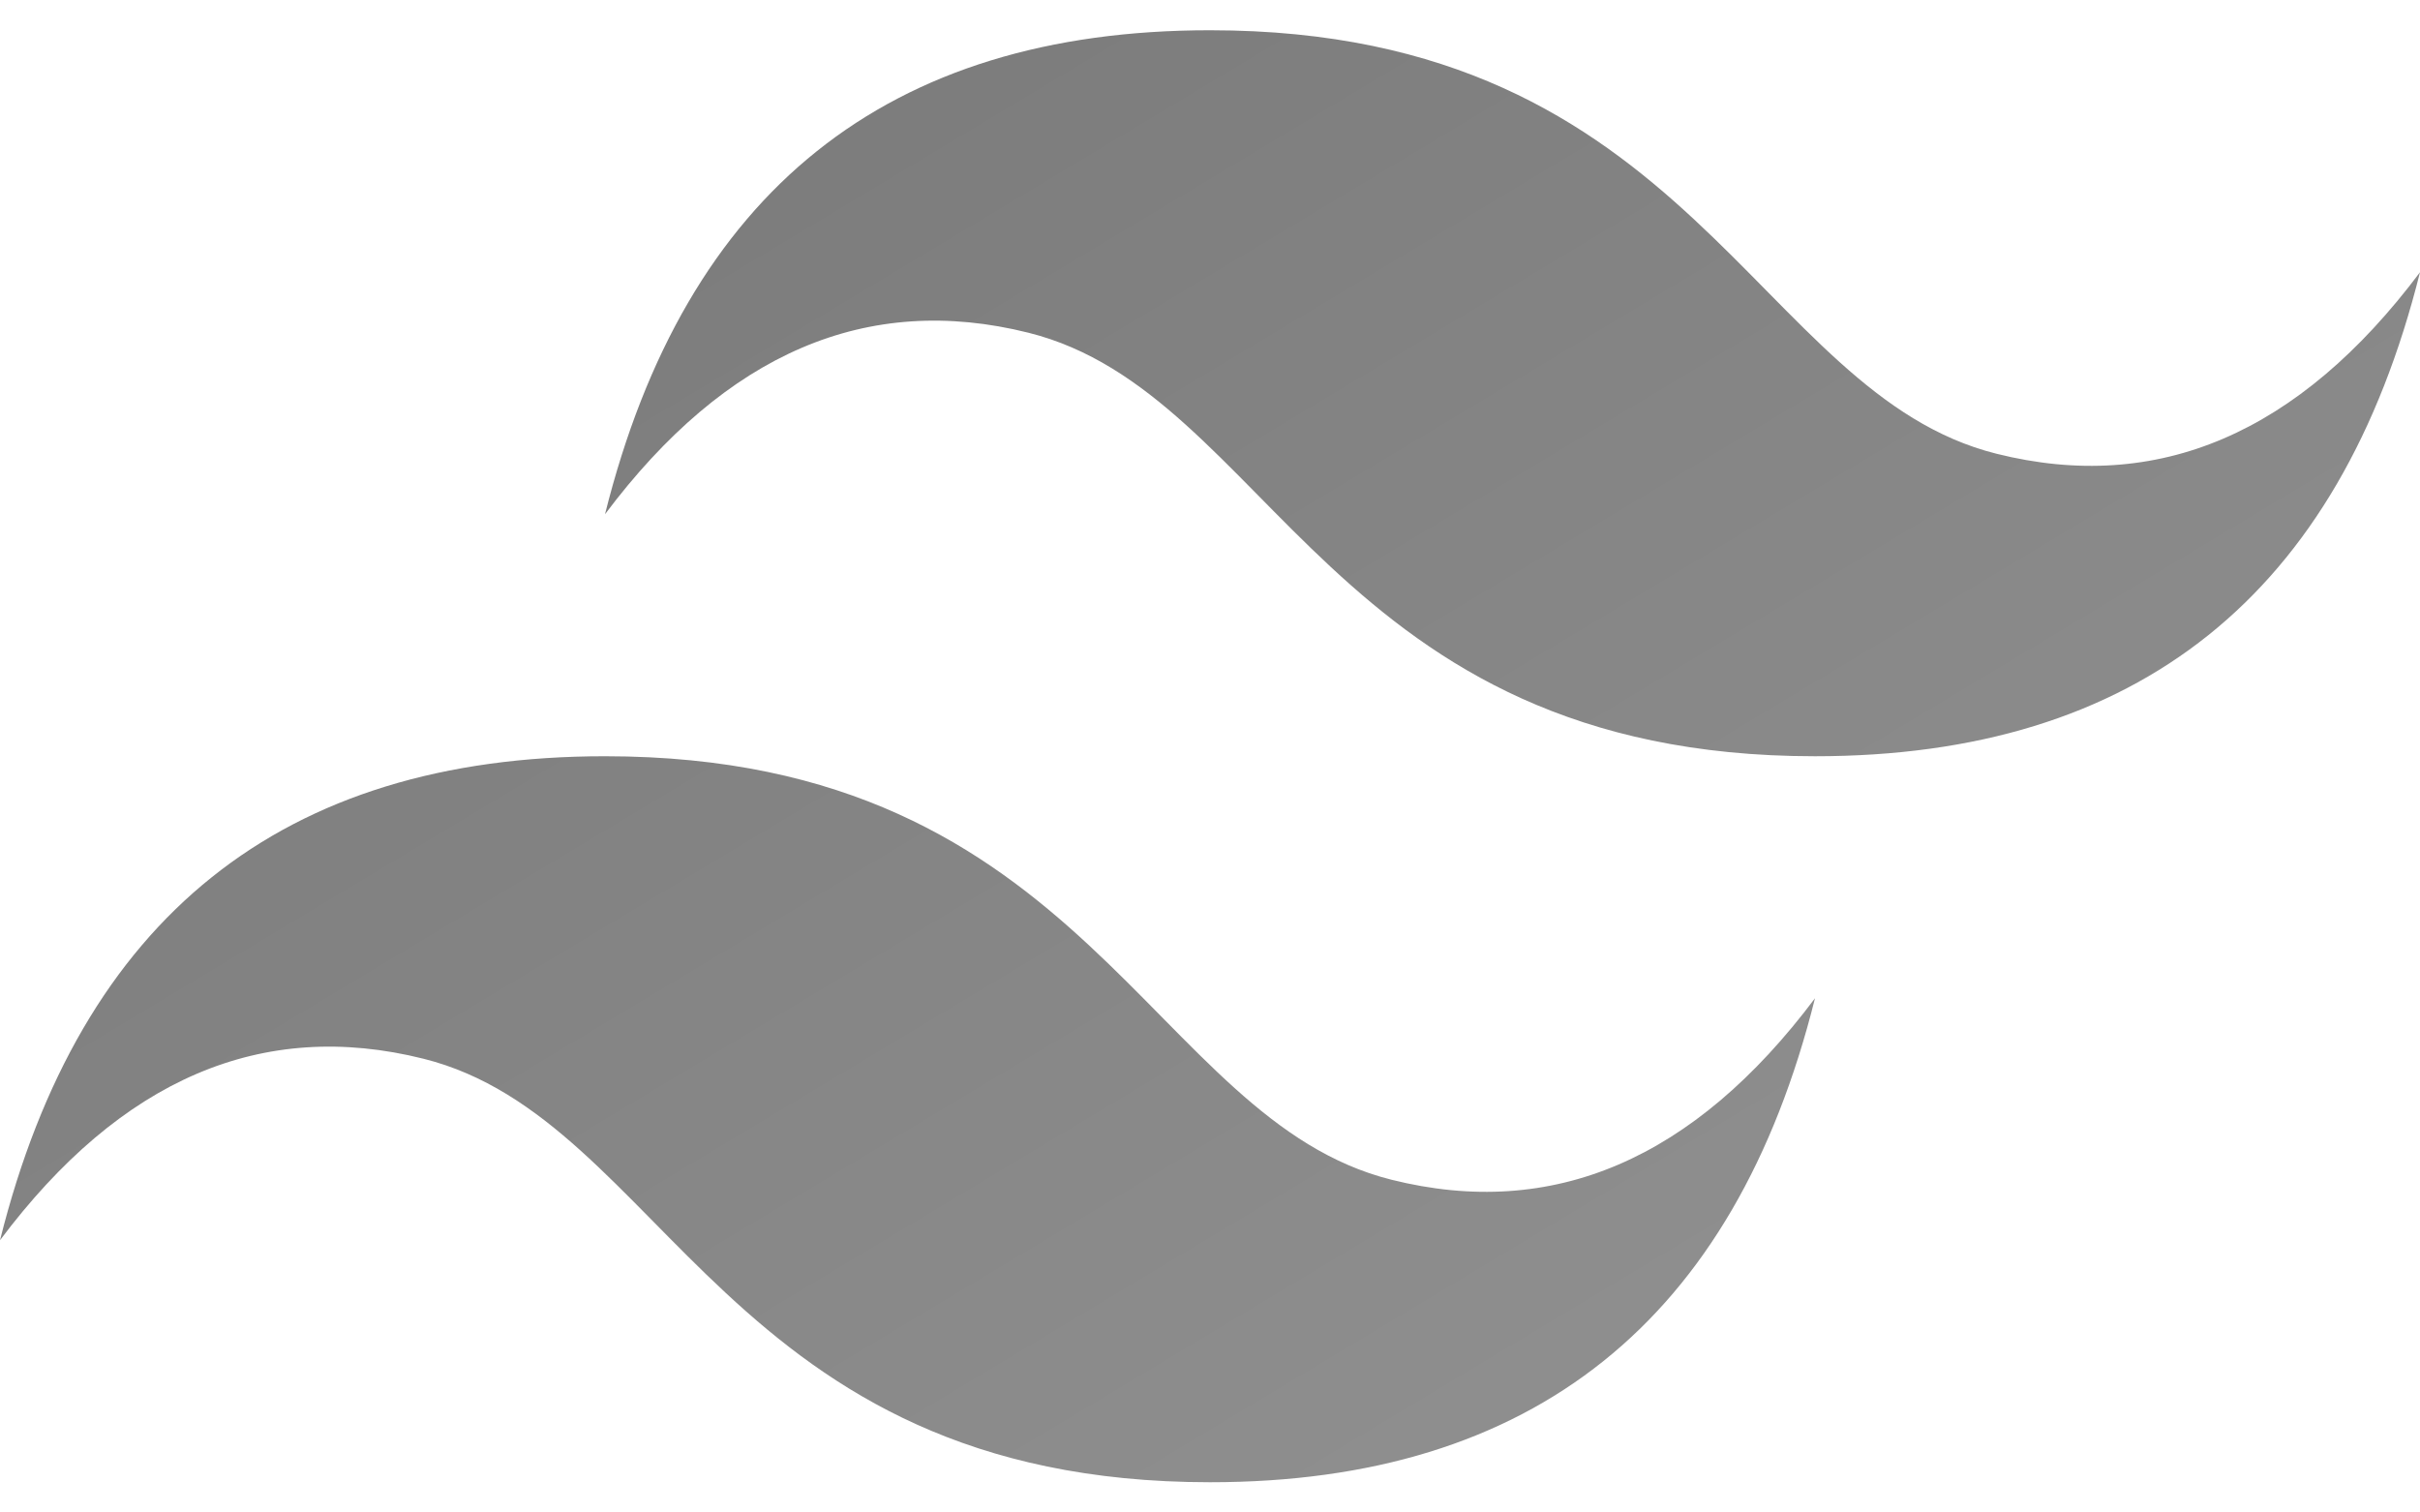 <svg width="64" height="40" viewBox="0 0 64 40" fill="none" xmlns="http://www.w3.org/2000/svg">
<path fill-rule="evenodd" clip-rule="evenodd" d="M16 13.6C18.133 5.067 23.467 0.8 32 0.8C44.8 0.8 46.4 10.4 52.8 12C57.067 13.067 60.8 11.467 64 7.2C61.867 15.733 56.533 20 48 20C35.2 20 33.6 10.4 27.2 8.8C22.933 7.733 19.2 9.333 16 13.6ZM0 32.8C2.133 24.267 7.467 20 16 20C28.8 20 30.4 29.6 36.8 31.2C41.067 32.267 44.8 30.667 48 26.4C45.867 34.933 40.533 39.2 32 39.2C19.2 39.2 17.6 29.6 11.2 28C6.933 26.933 3.2 28.533 0 32.8Z" fill="url(#paint0_linear)"/>
<defs>
<linearGradient id="paint0_linear" x1="1.59037e-06" y1="-33.333" x2="64" y2="73.333" gradientUnits="userSpaceOnUse">
<stop stop-color="#696969"/>
<stop offset="1" stop-color="#A2A2A2"/>
</linearGradient>
</defs>
</svg>
